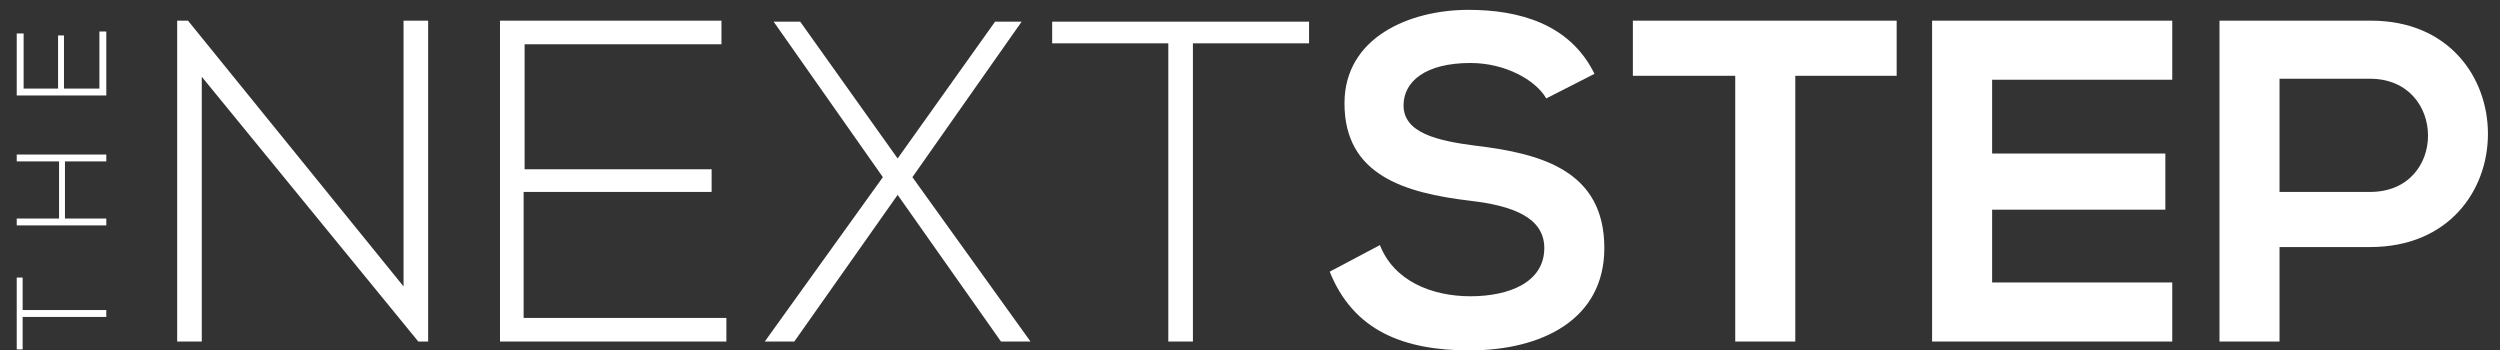<?xml version="1.0" encoding="utf-8"?>
<!-- Generator: Adobe Illustrator 20.1.0, SVG Export Plug-In . SVG Version: 6.00 Build 0)  -->
<svg version="1.1" id="Layer_1" xmlns="http://www.w3.org/2000/svg" xmlns:xlink="http://www.w3.org/1999/xlink" x="0px" y="0px"
	 viewBox="0 0 254 35.6" style="enable-background:new 0 0 254 35.6;" xml:space="preserve">
<rect x="0" y="0" width="254" height="35.6" fill="#333333" stroke="none"/>
<style type="text/css">
	.st0{fill:#FFFFFF;}
	.st1{fill:none;}
</style>
<g>
	<path class="st0" d="M19.1,2.1l21.9,27v-27h2.5v32.6h-1l-22-26.9v26.9H18V2.1H19.1z"/>
	<path class="st0" d="M53.2,17.2h19.1v2.3H53.2v12.8h20.6v2.4h-23V2.1h22.5v2.4h-20v12.7H53.2z"/>
	<path class="st0" d="M101.1,2.2h2.7l0,0L92.7,18l12,16.7l0,0h-3L91.2,19.8L80.7,34.7h-3l0,0l12-16.7L78.6,2.2l0,0h2.7l9.9,13.9
		L101.1,2.2z"/>
	<path class="st0" d="M118.7,4.4h-11.8V2.2H133v2.2h-11.8v30.3h-2.5V4.4z"/>
	<path class="st0" d="M157.1,10c-1.1-1.9-4.2-3.6-7.7-3.6c-4.6,0-6.8,1.9-6.8,4.3c0,2.8,3.4,3.6,7.3,4.1c6.8,0.8,13.1,2.6,13.1,10.4
		c0,7.3-6.4,10.4-13.7,10.4c-6.7,0-11.8-2-14.2-8l5.1-2.7c1.4,3.6,5.2,5.2,9.2,5.2c3.9,0,7.5-1.4,7.5-4.9c0-3.1-3.2-4.3-7.5-4.8
		c-6.7-0.8-12.8-2.6-12.8-9.9c0-6.7,6.6-9.5,12.6-9.5c5.1,0,10.3,1.4,12.8,6.5L157.1,10z"/>
	<path class="st0" d="M176.2,7.7h-10.3V2.1c9.4,0,17.4,0,26.8,0v5.6h-10.3v27h-6.1v-27H176.2z"/>
	<path class="st0" d="M220.7,34.7h-24.4c0-10.8,0-21.7,0-32.6h24.4v6h-18.3v7.5H220v5.7h-17.6v7.4h18.3V34.7z"/>
	<path class="st0" d="M240.8,25.1h-9.2v9.6h-6.1V2.1c5.1,0,10.2,0,15.4,0C256.7,2.1,256.8,25.1,240.8,25.1z M231.6,19.5h9.2
		c7.9,0,7.8-11.5,0-11.5h-9.2V19.5z"/>
</g>
<g>
	<path class="st0" d="M2.3,32.2v3.3H1.7v-7.3h0.6v3.3h8.5v0.7H2.3z"/>
	<path class="st0" d="M10.8,16.4H6.6v5.8h4.2v0.7H1.7v-0.7H6v-5.8H1.7v-0.7h9.1V16.4z"/>
	<path class="st0" d="M5.9,9V3.6h0.6V9h3.6V3.2h0.7v6.5H1.7V3.4h0.7V9H5.9z"/>
</g>
<rect id="_x3C_Slice_x3E_" class="st1" width="254" height="35"/>
</svg>
